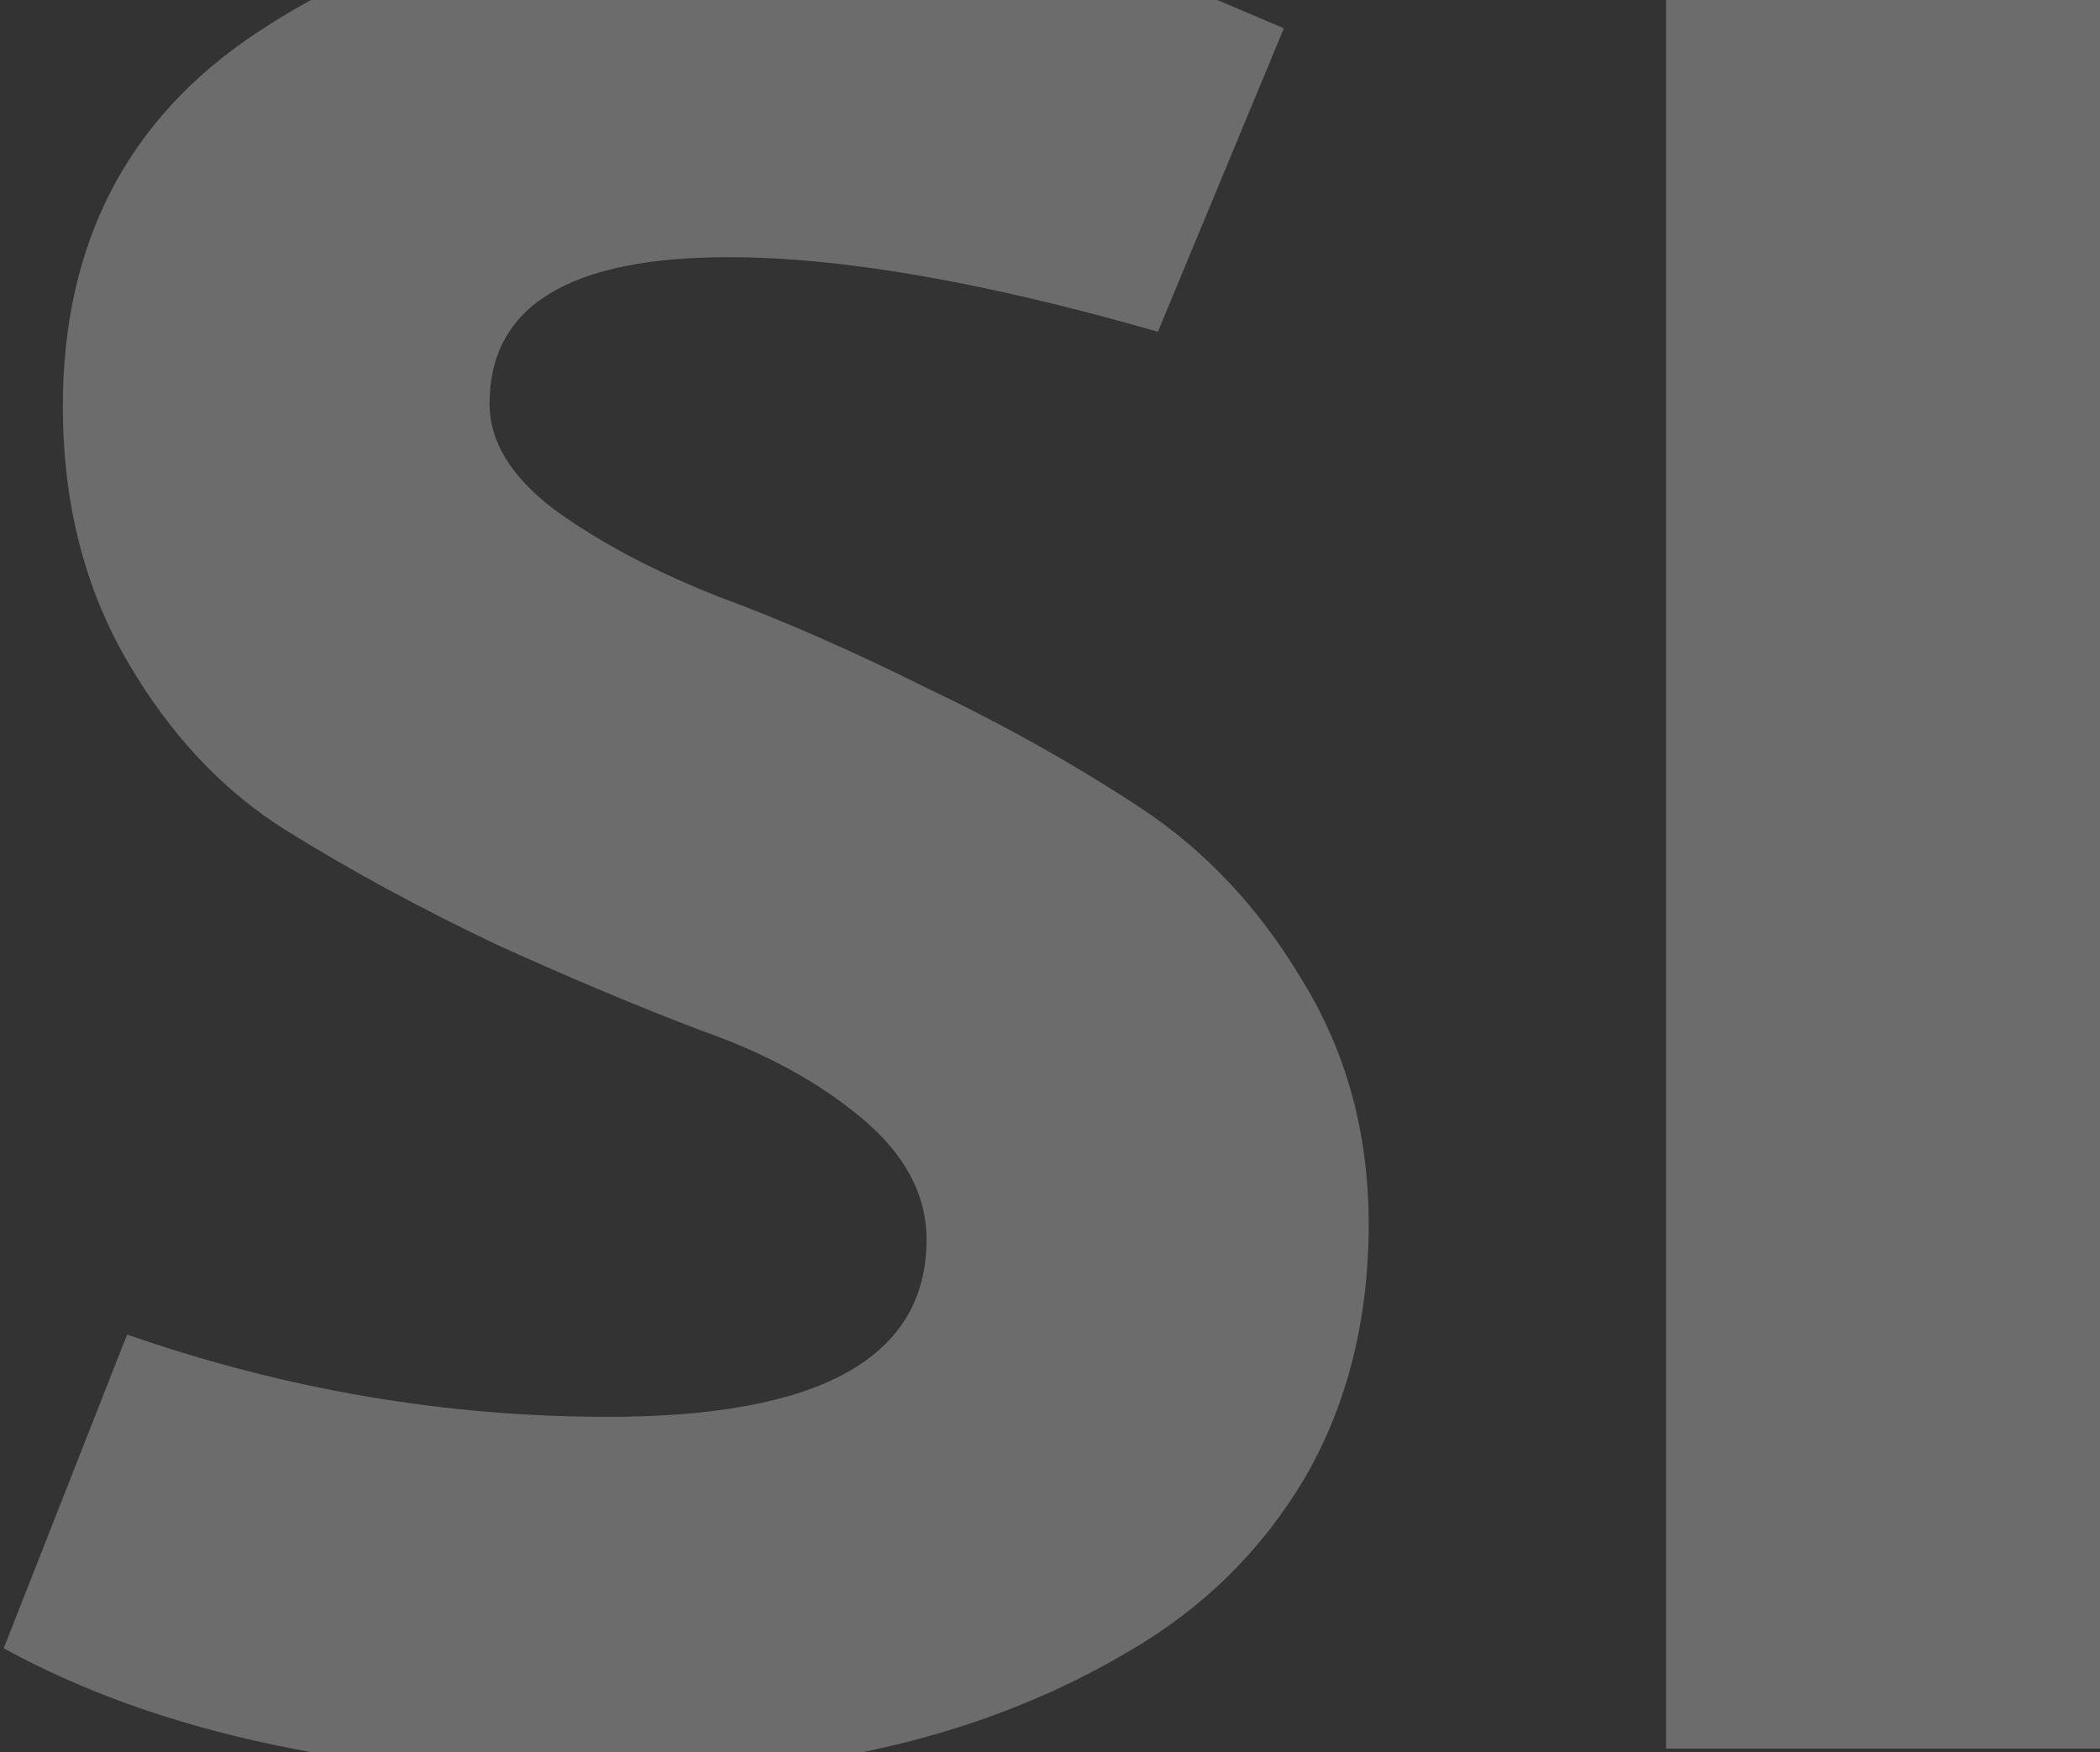 <?xml version="1.0" encoding="UTF-8"?> <svg xmlns="http://www.w3.org/2000/svg" width="441" height="368" viewBox="0 0 441 368" fill="none"><rect x="0" y="0" width="441" height="368" fill="#333333" stroke="none"/> <g opacity="0.3"> <path d="M128.717 373.189C76.176 373.189 33.531 364.189 0.782 346.187L26.693 280.299C59.801 291.821 93.45 297.581 127.638 297.581C172.262 297.581 194.575 285.16 194.575 260.317C194.575 250.956 190.076 242.495 181.079 234.935C172.082 227.374 160.926 221.253 147.611 216.573C134.296 211.532 119.721 205.411 103.886 198.211C88.052 190.65 73.477 182.729 60.161 174.448C46.846 166.167 35.69 154.286 26.693 138.804C17.696 123.323 13.198 105.501 13.198 85.338C13.198 51.135 26.693 25.032 53.684 7.03C80.674 -10.972 112.883 -19.973 150.31 -19.973C169.023 -19.973 186.297 -18.533 202.132 -15.652C218.326 -12.772 230.202 -9.892 237.76 -7.012C245.677 -4.131 256.293 0.189 269.608 5.95L243.158 69.677C206.81 59.236 176.761 54.015 153.009 54.015C119.541 54.015 102.806 64.276 102.806 84.798C102.806 92.719 107.305 100.1 116.302 106.941C125.659 113.782 137.175 119.902 150.85 125.303C164.525 130.343 179.28 136.824 195.114 144.745C210.949 152.306 225.704 160.587 239.379 169.588C253.054 178.589 264.39 190.65 273.387 205.771C282.744 220.893 287.422 237.995 287.422 257.077C287.422 277.239 282.924 295.061 273.927 310.543C264.93 325.664 252.694 337.726 237.22 346.727C222.105 355.728 205.371 362.388 187.017 366.709C168.664 371.029 149.23 373.189 128.717 373.189Z" fill="#F3F3F3"></path> <path d="M349.868 367.249V-14.572H441.636V367.249H349.868Z" fill="#F3F3F3"></path> </g> </svg> 